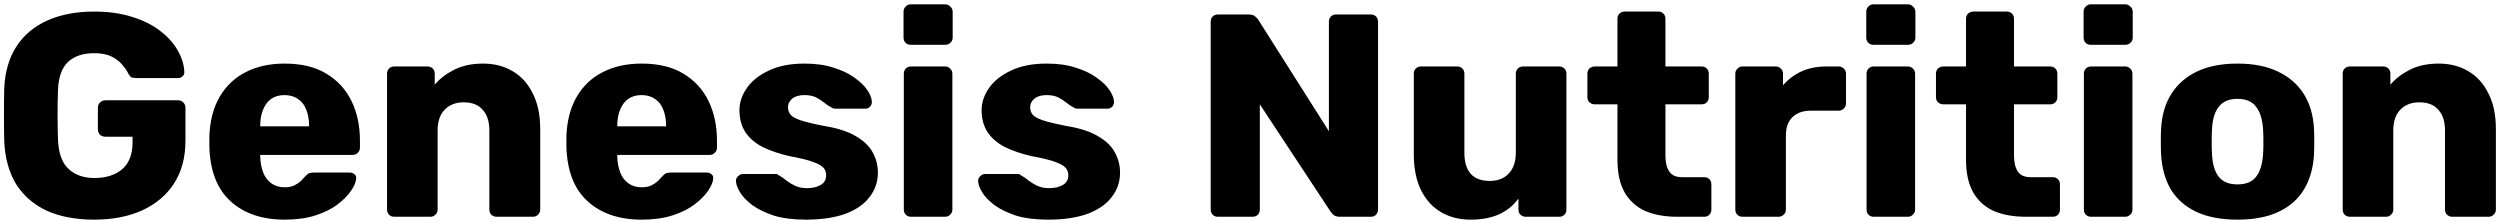 <svg xmlns="http://www.w3.org/2000/svg" width="519" height="46" viewBox="0 0 519 46" fill="none"><path d="M19.54 45.6C15.74 45.6 12.46 44.98 9.7 43.74C6.98 42.46 4.86 40.62 3.34 38.22C1.86 35.78 1.04 32.82 0.88 29.34C0.84 27.62 0.82 25.8 0.82 23.88C0.82 21.92 0.84 20.06 0.88 18.3C1.04 14.9 1.88 12.02 3.4 9.66C4.92 7.3 7.06 5.5 9.82 4.26C12.58 3.02 15.82 2.4 19.54 2.4C22.54 2.4 25.2 2.78 27.52 3.54C29.84 4.26 31.78 5.24 33.34 6.48C34.94 7.72 36.14 9.08 36.94 10.56C37.78 12.04 38.22 13.5 38.26 14.94C38.3 15.3 38.18 15.6 37.9 15.84C37.66 16.08 37.36 16.2 37 16.2H28.24C27.8 16.2 27.46 16.14 27.22 16.02C27.02 15.86 26.84 15.64 26.68 15.36C26.4 14.76 25.98 14.14 25.42 13.5C24.9 12.82 24.16 12.24 23.2 11.76C22.28 11.28 21.06 11.04 19.54 11.04C17.26 11.04 15.46 11.64 14.14 12.84C12.86 14.04 12.16 15.96 12.04 18.6C11.92 22.04 11.92 25.52 12.04 29.04C12.16 31.84 12.9 33.86 14.26 35.1C15.62 36.34 17.42 36.96 19.66 36.96C21.18 36.96 22.52 36.7 23.68 36.18C24.88 35.66 25.82 34.86 26.5 33.78C27.18 32.66 27.52 31.24 27.52 29.52V28.38H21.88C21.44 28.38 21.06 28.24 20.74 27.96C20.46 27.64 20.32 27.26 20.32 26.82V22.38C20.32 21.94 20.46 21.58 20.74 21.3C21.06 20.98 21.44 20.82 21.88 20.82H37C37.44 20.82 37.8 20.98 38.08 21.3C38.36 21.58 38.5 21.94 38.5 22.38V29.22C38.5 32.66 37.72 35.6 36.16 38.04C34.6 40.48 32.38 42.36 29.5 43.68C26.66 44.96 23.34 45.6 19.54 45.6ZM59.124 45.6C54.404 45.6 50.644 44.32 47.844 41.76C45.044 39.2 43.584 35.4 43.464 30.36C43.464 30.08 43.464 29.72 43.464 29.28C43.464 28.84 43.464 28.5 43.464 28.26C43.584 25.1 44.284 22.4 45.564 20.16C46.884 17.88 48.684 16.16 50.964 15C53.284 13.8 55.984 13.2 59.064 13.2C62.584 13.2 65.484 13.9 67.764 15.3C70.084 16.7 71.824 18.6 72.984 21C74.144 23.4 74.724 26.14 74.724 29.22V30.66C74.724 31.1 74.564 31.46 74.244 31.74C73.964 32.02 73.624 32.16 73.224 32.16H54.024C54.024 32.2 54.024 32.26 54.024 32.34C54.024 32.42 54.024 32.5 54.024 32.58C54.064 33.74 54.264 34.8 54.624 35.76C54.984 36.72 55.544 37.48 56.304 38.04C57.064 38.6 57.984 38.88 59.064 38.88C59.864 38.88 60.524 38.76 61.044 38.52C61.604 38.24 62.064 37.94 62.424 37.62C62.784 37.26 63.064 36.96 63.264 36.72C63.624 36.32 63.904 36.08 64.104 36C64.344 35.88 64.704 35.82 65.184 35.82H72.624C73.024 35.82 73.344 35.94 73.584 36.18C73.864 36.38 73.984 36.68 73.944 37.08C73.904 37.76 73.564 38.58 72.924 39.54C72.284 40.5 71.344 41.46 70.104 42.42C68.904 43.34 67.384 44.1 65.544 44.7C63.704 45.3 61.564 45.6 59.124 45.6ZM54.024 26.22H64.164V26.1C64.164 24.82 63.964 23.7 63.564 22.74C63.204 21.78 62.624 21.04 61.824 20.52C61.064 20 60.144 19.74 59.064 19.74C57.984 19.74 57.064 20 56.304 20.52C55.584 21.04 55.024 21.78 54.624 22.74C54.224 23.7 54.024 24.82 54.024 26.1V26.22ZM81.849 45C81.409 45 81.049 44.86 80.769 44.58C80.489 44.3 80.349 43.94 80.349 43.5V15.3C80.349 14.86 80.489 14.5 80.769 14.22C81.049 13.94 81.409 13.8 81.849 13.8H88.749C89.189 13.8 89.549 13.94 89.829 14.22C90.109 14.5 90.249 14.86 90.249 15.3V17.58C91.289 16.34 92.649 15.3 94.329 14.46C96.009 13.62 97.989 13.2 100.269 13.2C102.589 13.2 104.629 13.72 106.389 14.76C108.189 15.8 109.589 17.34 110.589 19.38C111.629 21.38 112.149 23.84 112.149 26.76V43.5C112.149 43.94 111.989 44.3 111.669 44.58C111.389 44.86 111.049 45 110.649 45H103.089C102.689 45 102.329 44.86 102.009 44.58C101.729 44.3 101.589 43.94 101.589 43.5V27.12C101.589 25.24 101.129 23.8 100.209 22.8C99.329 21.76 98.009 21.24 96.249 21.24C94.609 21.24 93.289 21.76 92.289 22.8C91.329 23.8 90.849 25.24 90.849 27.12V43.5C90.849 43.94 90.689 44.3 90.369 44.58C90.089 44.86 89.749 45 89.349 45H81.849ZM133.245 45.6C128.525 45.6 124.765 44.32 121.965 41.76C119.165 39.2 117.705 35.4 117.585 30.36C117.585 30.08 117.585 29.72 117.585 29.28C117.585 28.84 117.585 28.5 117.585 28.26C117.705 25.1 118.405 22.4 119.685 20.16C121.005 17.88 122.805 16.16 125.085 15C127.405 13.8 130.105 13.2 133.185 13.2C136.705 13.2 139.605 13.9 141.885 15.3C144.205 16.7 145.945 18.6 147.105 21C148.265 23.4 148.845 26.14 148.845 29.22V30.66C148.845 31.1 148.685 31.46 148.365 31.74C148.085 32.02 147.745 32.16 147.345 32.16H128.145C128.145 32.2 128.145 32.26 128.145 32.34C128.145 32.42 128.145 32.5 128.145 32.58C128.185 33.74 128.385 34.8 128.745 35.76C129.105 36.72 129.665 37.48 130.425 38.04C131.185 38.6 132.105 38.88 133.185 38.88C133.985 38.88 134.645 38.76 135.165 38.52C135.725 38.24 136.185 37.94 136.545 37.62C136.905 37.26 137.185 36.96 137.385 36.72C137.745 36.32 138.025 36.08 138.225 36C138.465 35.88 138.825 35.82 139.305 35.82H146.745C147.145 35.82 147.465 35.94 147.705 36.18C147.985 36.38 148.105 36.68 148.065 37.08C148.025 37.76 147.685 38.58 147.045 39.54C146.405 40.5 145.465 41.46 144.225 42.42C143.025 43.34 141.505 44.1 139.665 44.7C137.825 45.3 135.685 45.6 133.245 45.6ZM128.145 26.22H138.285V26.1C138.285 24.82 138.085 23.7 137.685 22.74C137.325 21.78 136.745 21.04 135.945 20.52C135.185 20 134.265 19.74 133.185 19.74C132.105 19.74 131.185 20 130.425 20.52C129.705 21.04 129.145 21.78 128.745 22.74C128.345 23.7 128.145 24.82 128.145 26.1V26.22ZM167.31 45.6C164.71 45.6 162.49 45.32 160.65 44.76C158.85 44.16 157.37 43.44 156.21 42.6C155.09 41.76 154.25 40.9 153.69 40.02C153.13 39.1 152.83 38.32 152.79 37.68C152.75 37.24 152.89 36.88 153.21 36.6C153.53 36.28 153.87 36.12 154.23 36.12H161.07C161.19 36.12 161.29 36.14 161.37 36.18C161.45 36.22 161.57 36.3 161.73 36.42C162.25 36.7 162.77 37.06 163.29 37.5C163.81 37.9 164.41 38.26 165.09 38.58C165.77 38.9 166.59 39.06 167.55 39.06C168.67 39.06 169.61 38.84 170.37 38.4C171.13 37.96 171.51 37.3 171.51 36.42C171.51 35.78 171.33 35.26 170.97 34.86C170.61 34.42 169.87 34 168.75 33.6C167.67 33.2 166.03 32.8 163.83 32.4C161.75 31.92 159.93 31.3 158.37 30.54C156.81 29.74 155.61 28.72 154.77 27.48C153.93 26.2 153.51 24.66 153.51 22.86C153.51 21.26 154.03 19.72 155.07 18.24C156.11 16.76 157.63 15.56 159.63 14.64C161.63 13.68 164.09 13.2 167.01 13.2C169.33 13.2 171.33 13.48 173.01 14.04C174.73 14.56 176.17 15.24 177.33 16.08C178.53 16.92 179.43 17.78 180.03 18.66C180.63 19.54 180.95 20.34 180.99 21.06C181.03 21.46 180.91 21.82 180.63 22.14C180.35 22.42 180.03 22.56 179.67 22.56H173.43C173.27 22.56 173.11 22.54 172.95 22.5C172.79 22.42 172.65 22.34 172.53 22.26C172.05 22.02 171.57 21.7 171.09 21.3C170.61 20.9 170.05 20.54 169.41 20.22C168.77 19.9 167.97 19.74 167.01 19.74C165.93 19.74 165.09 19.98 164.49 20.46C163.89 20.94 163.59 21.56 163.59 22.32C163.59 22.84 163.75 23.32 164.07 23.76C164.43 24.2 165.13 24.6 166.17 24.96C167.25 25.32 168.91 25.72 171.15 26.16C173.91 26.6 176.11 27.32 177.75 28.32C179.39 29.28 180.55 30.42 181.23 31.74C181.91 33.02 182.25 34.38 182.25 35.82C182.25 37.74 181.67 39.44 180.51 40.92C179.39 42.4 177.71 43.56 175.47 44.4C173.23 45.2 170.51 45.6 167.31 45.6ZM189.134 45C188.694 45 188.334 44.86 188.054 44.58C187.774 44.3 187.634 43.94 187.634 43.5V15.3C187.634 14.86 187.774 14.5 188.054 14.22C188.334 13.94 188.694 13.8 189.134 13.8H196.214C196.614 13.8 196.954 13.94 197.234 14.22C197.554 14.5 197.714 14.86 197.714 15.3V43.5C197.714 43.94 197.554 44.3 197.234 44.58C196.954 44.86 196.614 45 196.214 45H189.134ZM189.074 9.3C188.634 9.3 188.274 9.16 187.994 8.88C187.714 8.6 187.574 8.24 187.574 7.8V2.46C187.574 2.02 187.714 1.66 187.994 1.38C188.274 1.06 188.634 0.9 189.074 0.9H196.214C196.654 0.9 197.014 1.06 197.294 1.38C197.614 1.66 197.774 2.02 197.774 2.46V7.8C197.774 8.24 197.614 8.6 197.294 8.88C197.014 9.16 196.654 9.3 196.214 9.3H189.074ZM217.583 45.6C214.983 45.6 212.763 45.32 210.923 44.76C209.123 44.16 207.643 43.44 206.483 42.6C205.363 41.76 204.523 40.9 203.963 40.02C203.403 39.1 203.103 38.32 203.063 37.68C203.023 37.24 203.163 36.88 203.483 36.6C203.803 36.28 204.143 36.12 204.503 36.12H211.343C211.463 36.12 211.563 36.14 211.643 36.18C211.723 36.22 211.843 36.3 212.003 36.42C212.523 36.7 213.043 37.06 213.563 37.5C214.083 37.9 214.683 38.26 215.363 38.58C216.043 38.9 216.863 39.06 217.823 39.06C218.943 39.06 219.883 38.84 220.643 38.4C221.403 37.96 221.783 37.3 221.783 36.42C221.783 35.78 221.603 35.26 221.243 34.86C220.883 34.42 220.143 34 219.023 33.6C217.943 33.2 216.303 32.8 214.103 32.4C212.023 31.92 210.203 31.3 208.643 30.54C207.083 29.74 205.883 28.72 205.043 27.48C204.203 26.2 203.783 24.66 203.783 22.86C203.783 21.26 204.303 19.72 205.343 18.24C206.383 16.76 207.903 15.56 209.903 14.64C211.903 13.68 214.363 13.2 217.283 13.2C219.603 13.2 221.603 13.48 223.283 14.04C225.003 14.56 226.443 15.24 227.603 16.08C228.803 16.92 229.703 17.78 230.303 18.66C230.903 19.54 231.223 20.34 231.263 21.06C231.303 21.46 231.183 21.82 230.903 22.14C230.623 22.42 230.303 22.56 229.943 22.56H223.703C223.543 22.56 223.383 22.54 223.223 22.5C223.063 22.42 222.923 22.34 222.803 22.26C222.323 22.02 221.843 21.7 221.363 21.3C220.883 20.9 220.323 20.54 219.683 20.22C219.043 19.9 218.243 19.74 217.283 19.74C216.203 19.74 215.363 19.98 214.763 20.46C214.163 20.94 213.863 21.56 213.863 22.32C213.863 22.84 214.023 23.32 214.343 23.76C214.703 24.2 215.403 24.6 216.443 24.96C217.523 25.32 219.183 25.72 221.423 26.16C224.183 26.6 226.383 27.32 228.023 28.32C229.663 29.28 230.823 30.42 231.503 31.74C232.183 33.02 232.523 34.38 232.523 35.82C232.523 37.74 231.943 39.44 230.783 40.92C229.663 42.4 227.983 43.56 225.743 44.4C223.503 45.2 220.783 45.6 217.583 45.6ZM252.841 45C252.401 45 252.041 44.86 251.761 44.58C251.481 44.3 251.341 43.94 251.341 43.5V4.5C251.341 4.06 251.481 3.7 251.761 3.42C252.041 3.14 252.401 3 252.841 3H259.201C259.881 3 260.361 3.16 260.641 3.48C260.961 3.76 261.161 3.98 261.241 4.14L275.881 27.24V4.5C275.881 4.06 276.021 3.7 276.301 3.42C276.581 3.14 276.941 3 277.381 3H284.581C285.021 3 285.381 3.14 285.661 3.42C285.941 3.7 286.081 4.06 286.081 4.5V43.5C286.081 43.9 285.941 44.26 285.661 44.58C285.381 44.86 285.021 45 284.581 45H278.161C277.521 45 277.041 44.84 276.721 44.52C276.441 44.2 276.261 43.98 276.181 43.86L261.541 21.66V43.5C261.541 43.94 261.401 44.3 261.121 44.58C260.841 44.86 260.481 45 260.041 45H252.841ZM305.266 45.6C302.986 45.6 300.946 45.08 299.146 44.04C297.386 43 296.006 41.48 295.006 39.48C294.006 37.44 293.506 34.96 293.506 32.04V15.3C293.506 14.86 293.646 14.5 293.926 14.22C294.206 13.94 294.566 13.8 295.006 13.8H302.506C302.946 13.8 303.306 13.94 303.586 14.22C303.866 14.5 304.006 14.86 304.006 15.3V31.68C304.006 35.6 305.766 37.56 309.286 37.56C310.926 37.56 312.226 37.06 313.186 36.06C314.186 35.02 314.686 33.56 314.686 31.68V15.3C314.686 14.86 314.826 14.5 315.106 14.22C315.386 13.94 315.746 13.8 316.186 13.8H323.686C324.126 13.8 324.486 13.94 324.766 14.22C325.046 14.5 325.186 14.86 325.186 15.3V43.5C325.186 43.94 325.046 44.3 324.766 44.58C324.486 44.86 324.126 45 323.686 45H316.726C316.326 45 315.966 44.86 315.646 44.58C315.366 44.3 315.226 43.94 315.226 43.5V41.22C314.186 42.66 312.826 43.76 311.146 44.52C309.506 45.24 307.546 45.6 305.266 45.6ZM348.203 45C345.643 45 343.423 44.6 341.543 43.8C339.703 42.96 338.283 41.68 337.283 39.96C336.283 38.2 335.783 35.94 335.783 33.18V21.66H331.103C330.663 21.66 330.283 21.52 329.963 21.24C329.683 20.96 329.543 20.6 329.543 20.16V15.3C329.543 14.86 329.683 14.5 329.963 14.22C330.283 13.94 330.663 13.8 331.103 13.8H335.783V3.9C335.783 3.46 335.923 3.1 336.203 2.82C336.523 2.54 336.883 2.4 337.283 2.4H344.243C344.683 2.4 345.043 2.54 345.323 2.82C345.603 3.1 345.743 3.46 345.743 3.9V13.8H353.243C353.683 13.8 354.043 13.94 354.323 14.22C354.603 14.5 354.743 14.86 354.743 15.3V20.16C354.743 20.6 354.603 20.96 354.323 21.24C354.043 21.52 353.683 21.66 353.243 21.66H345.743V32.34C345.743 33.7 346.003 34.78 346.523 35.58C347.043 36.38 347.923 36.78 349.163 36.78H353.783C354.223 36.78 354.583 36.92 354.863 37.2C355.143 37.48 355.283 37.84 355.283 38.28V43.5C355.283 43.94 355.143 44.3 354.863 44.58C354.583 44.86 354.223 45 353.783 45H348.203ZM361.751 45C361.311 45 360.951 44.86 360.671 44.58C360.391 44.3 360.251 43.94 360.251 43.5V15.3C360.251 14.9 360.391 14.56 360.671 14.28C360.951 13.96 361.311 13.8 361.751 13.8H368.651C369.091 13.8 369.451 13.96 369.731 14.28C370.011 14.56 370.151 14.9 370.151 15.3V17.7C371.231 16.46 372.511 15.5 373.991 14.82C375.511 14.14 377.211 13.8 379.091 13.8H381.731C382.131 13.8 382.471 13.94 382.751 14.22C383.071 14.5 383.231 14.86 383.231 15.3V21.48C383.231 21.88 383.071 22.24 382.751 22.56C382.471 22.84 382.131 22.98 381.731 22.98H375.911C374.271 22.98 372.991 23.44 372.071 24.36C371.191 25.24 370.751 26.5 370.751 28.14V43.5C370.751 43.94 370.591 44.3 370.271 44.58C369.991 44.86 369.631 45 369.191 45H361.751ZM388.997 45C388.557 45 388.197 44.86 387.917 44.58C387.637 44.3 387.497 43.94 387.497 43.5V15.3C387.497 14.86 387.637 14.5 387.917 14.22C388.197 13.94 388.557 13.8 388.997 13.8H396.077C396.477 13.8 396.817 13.94 397.097 14.22C397.417 14.5 397.577 14.86 397.577 15.3V43.5C397.577 43.94 397.417 44.3 397.097 44.58C396.817 44.86 396.477 45 396.077 45H388.997ZM388.937 9.3C388.497 9.3 388.137 9.16 387.857 8.88C387.577 8.6 387.437 8.24 387.437 7.8V2.46C387.437 2.02 387.577 1.66 387.857 1.38C388.137 1.06 388.497 0.9 388.937 0.9H396.077C396.517 0.9 396.877 1.06 397.157 1.38C397.477 1.66 397.637 2.02 397.637 2.46V7.8C397.637 8.24 397.477 8.6 397.157 8.88C396.877 9.16 396.517 9.3 396.077 9.3H388.937ZM420.566 45C418.006 45 415.786 44.6 413.906 43.8C412.066 42.96 410.646 41.68 409.646 39.96C408.646 38.2 408.146 35.94 408.146 33.18V21.66H403.466C403.026 21.66 402.646 21.52 402.326 21.24C402.046 20.96 401.906 20.6 401.906 20.16V15.3C401.906 14.86 402.046 14.5 402.326 14.22C402.646 13.94 403.026 13.8 403.466 13.8H408.146V3.9C408.146 3.46 408.286 3.1 408.566 2.82C408.886 2.54 409.246 2.4 409.646 2.4H416.606C417.046 2.4 417.406 2.54 417.686 2.82C417.966 3.1 418.106 3.46 418.106 3.9V13.8H425.606C426.046 13.8 426.406 13.94 426.686 14.22C426.966 14.5 427.106 14.86 427.106 15.3V20.16C427.106 20.6 426.966 20.96 426.686 21.24C426.406 21.52 426.046 21.66 425.606 21.66H418.106V32.34C418.106 33.7 418.366 34.78 418.886 35.58C419.406 36.38 420.286 36.78 421.526 36.78H426.146C426.586 36.78 426.946 36.92 427.226 37.2C427.506 37.48 427.646 37.84 427.646 38.28V43.5C427.646 43.94 427.506 44.3 427.226 44.58C426.946 44.86 426.586 45 426.146 45H420.566ZM434.114 45C433.674 45 433.314 44.86 433.034 44.58C432.754 44.3 432.614 43.94 432.614 43.5V15.3C432.614 14.86 432.754 14.5 433.034 14.22C433.314 13.94 433.674 13.8 434.114 13.8H441.194C441.594 13.8 441.934 13.94 442.214 14.22C442.534 14.5 442.694 14.86 442.694 15.3V43.5C442.694 43.94 442.534 44.3 442.214 44.58C441.934 44.86 441.594 45 441.194 45H434.114ZM434.054 9.3C433.614 9.3 433.254 9.16 432.974 8.88C432.694 8.6 432.554 8.24 432.554 7.8V2.46C432.554 2.02 432.694 1.66 432.974 1.38C433.254 1.06 433.614 0.9 434.054 0.9H441.194C441.634 0.9 441.994 1.06 442.274 1.38C442.594 1.66 442.754 2.02 442.754 2.46V7.8C442.754 8.24 442.594 8.6 442.274 8.88C441.994 9.16 441.634 9.3 441.194 9.3H434.054ZM464.484 45.6C461.124 45.6 458.284 45.06 455.964 43.98C453.684 42.9 451.924 41.36 450.684 39.36C449.484 37.32 448.804 34.9 448.644 32.1C448.604 31.3 448.584 30.4 448.584 29.4C448.584 28.36 448.604 27.46 448.644 26.7C448.804 23.86 449.524 21.44 450.804 19.44C452.084 17.44 453.864 15.9 456.144 14.82C458.464 13.74 461.244 13.2 464.484 13.2C467.764 13.2 470.544 13.74 472.824 14.82C475.144 15.9 476.944 17.44 478.224 19.44C479.504 21.44 480.224 23.86 480.384 26.7C480.424 27.46 480.444 28.36 480.444 29.4C480.444 30.4 480.424 31.3 480.384 32.1C480.224 34.9 479.524 37.32 478.284 39.36C477.084 41.36 475.324 42.9 473.004 43.98C470.724 45.06 467.884 45.6 464.484 45.6ZM464.484 38.28C466.284 38.28 467.584 37.74 468.384 36.66C469.224 35.58 469.704 33.96 469.824 31.8C469.864 31.2 469.884 30.4 469.884 29.4C469.884 28.4 469.864 27.6 469.824 27C469.704 24.88 469.224 23.28 468.384 22.2C467.584 21.08 466.284 20.52 464.484 20.52C462.724 20.52 461.424 21.08 460.584 22.2C459.744 23.28 459.284 24.88 459.204 27C459.164 27.6 459.144 28.4 459.144 29.4C459.144 30.4 459.164 31.2 459.204 31.8C459.284 33.96 459.744 35.58 460.584 36.66C461.424 37.74 462.724 38.28 464.484 38.28ZM487.845 45C487.405 45 487.045 44.86 486.765 44.58C486.485 44.3 486.345 43.94 486.345 43.5V15.3C486.345 14.86 486.485 14.5 486.765 14.22C487.045 13.94 487.405 13.8 487.845 13.8H494.745C495.185 13.8 495.545 13.94 495.825 14.22C496.105 14.5 496.245 14.86 496.245 15.3V17.58C497.285 16.34 498.645 15.3 500.325 14.46C502.005 13.62 503.985 13.2 506.265 13.2C508.585 13.2 510.625 13.72 512.385 14.76C514.185 15.8 515.585 17.34 516.585 19.38C517.625 21.38 518.145 23.84 518.145 26.76V43.5C518.145 43.94 517.985 44.3 517.665 44.58C517.385 44.86 517.045 45 516.645 45H509.085C508.685 45 508.325 44.86 508.005 44.58C507.725 44.3 507.585 43.94 507.585 43.5V27.12C507.585 25.24 507.125 23.8 506.205 22.8C505.325 21.76 504.005 21.24 502.245 21.24C500.605 21.24 499.285 21.76 498.285 22.8C497.325 23.8 496.845 25.24 496.845 27.12V43.5C496.845 43.94 496.685 44.3 496.365 44.58C496.085 44.86 495.745 45 495.345 45H487.845Z" fill="black"></path></svg>